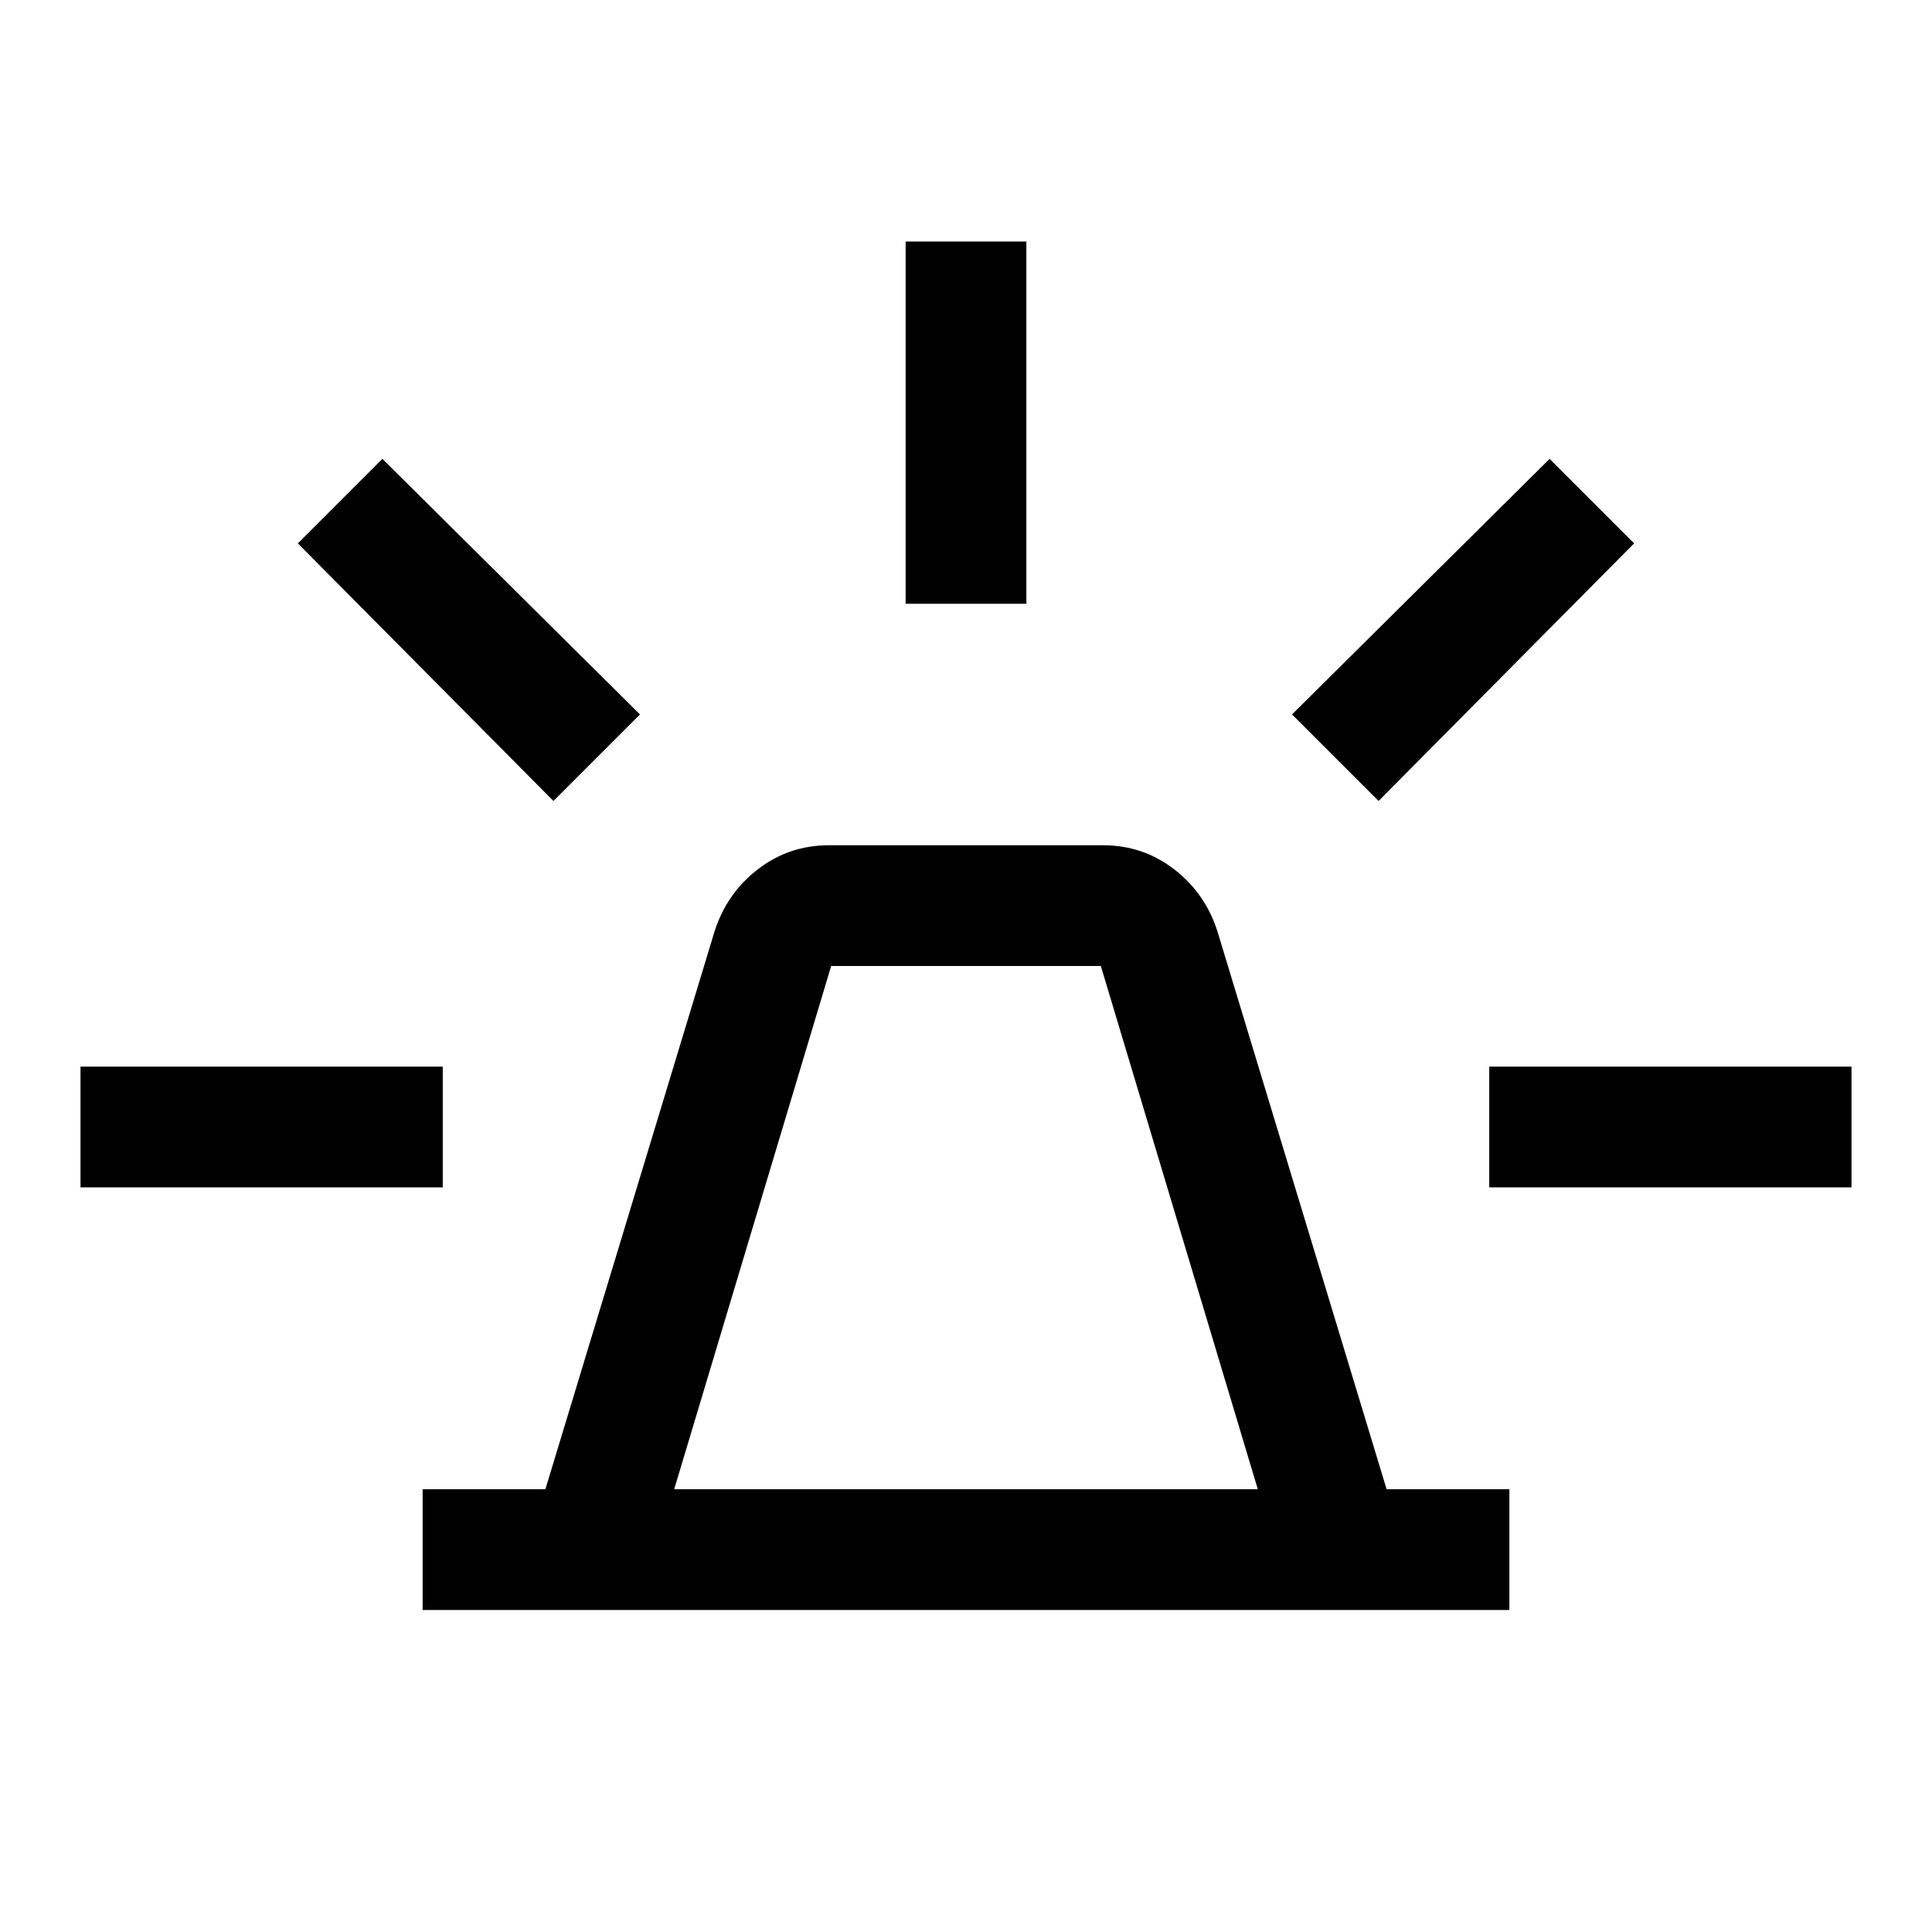 <svg xmlns="http://www.w3.org/2000/svg" height="48" viewBox="0 96 960 960" width="48"><path d="M210 896v-60h61l84-277q6-19 21.5-31t35.5-12h136q20 0 35.5 12t21.5 31l84 277h61v60H210Zm125-60h290l-78-260H413l-78 260Zm115-440V216h60v180h-60Zm235 98-43-43 128-127 42 42-127 128Zm55 192v-60h180v60H740ZM275 494 148 366l42-42 128 127-43 43ZM40 686v-60h180v60H40Zm440 150Z"/></svg>